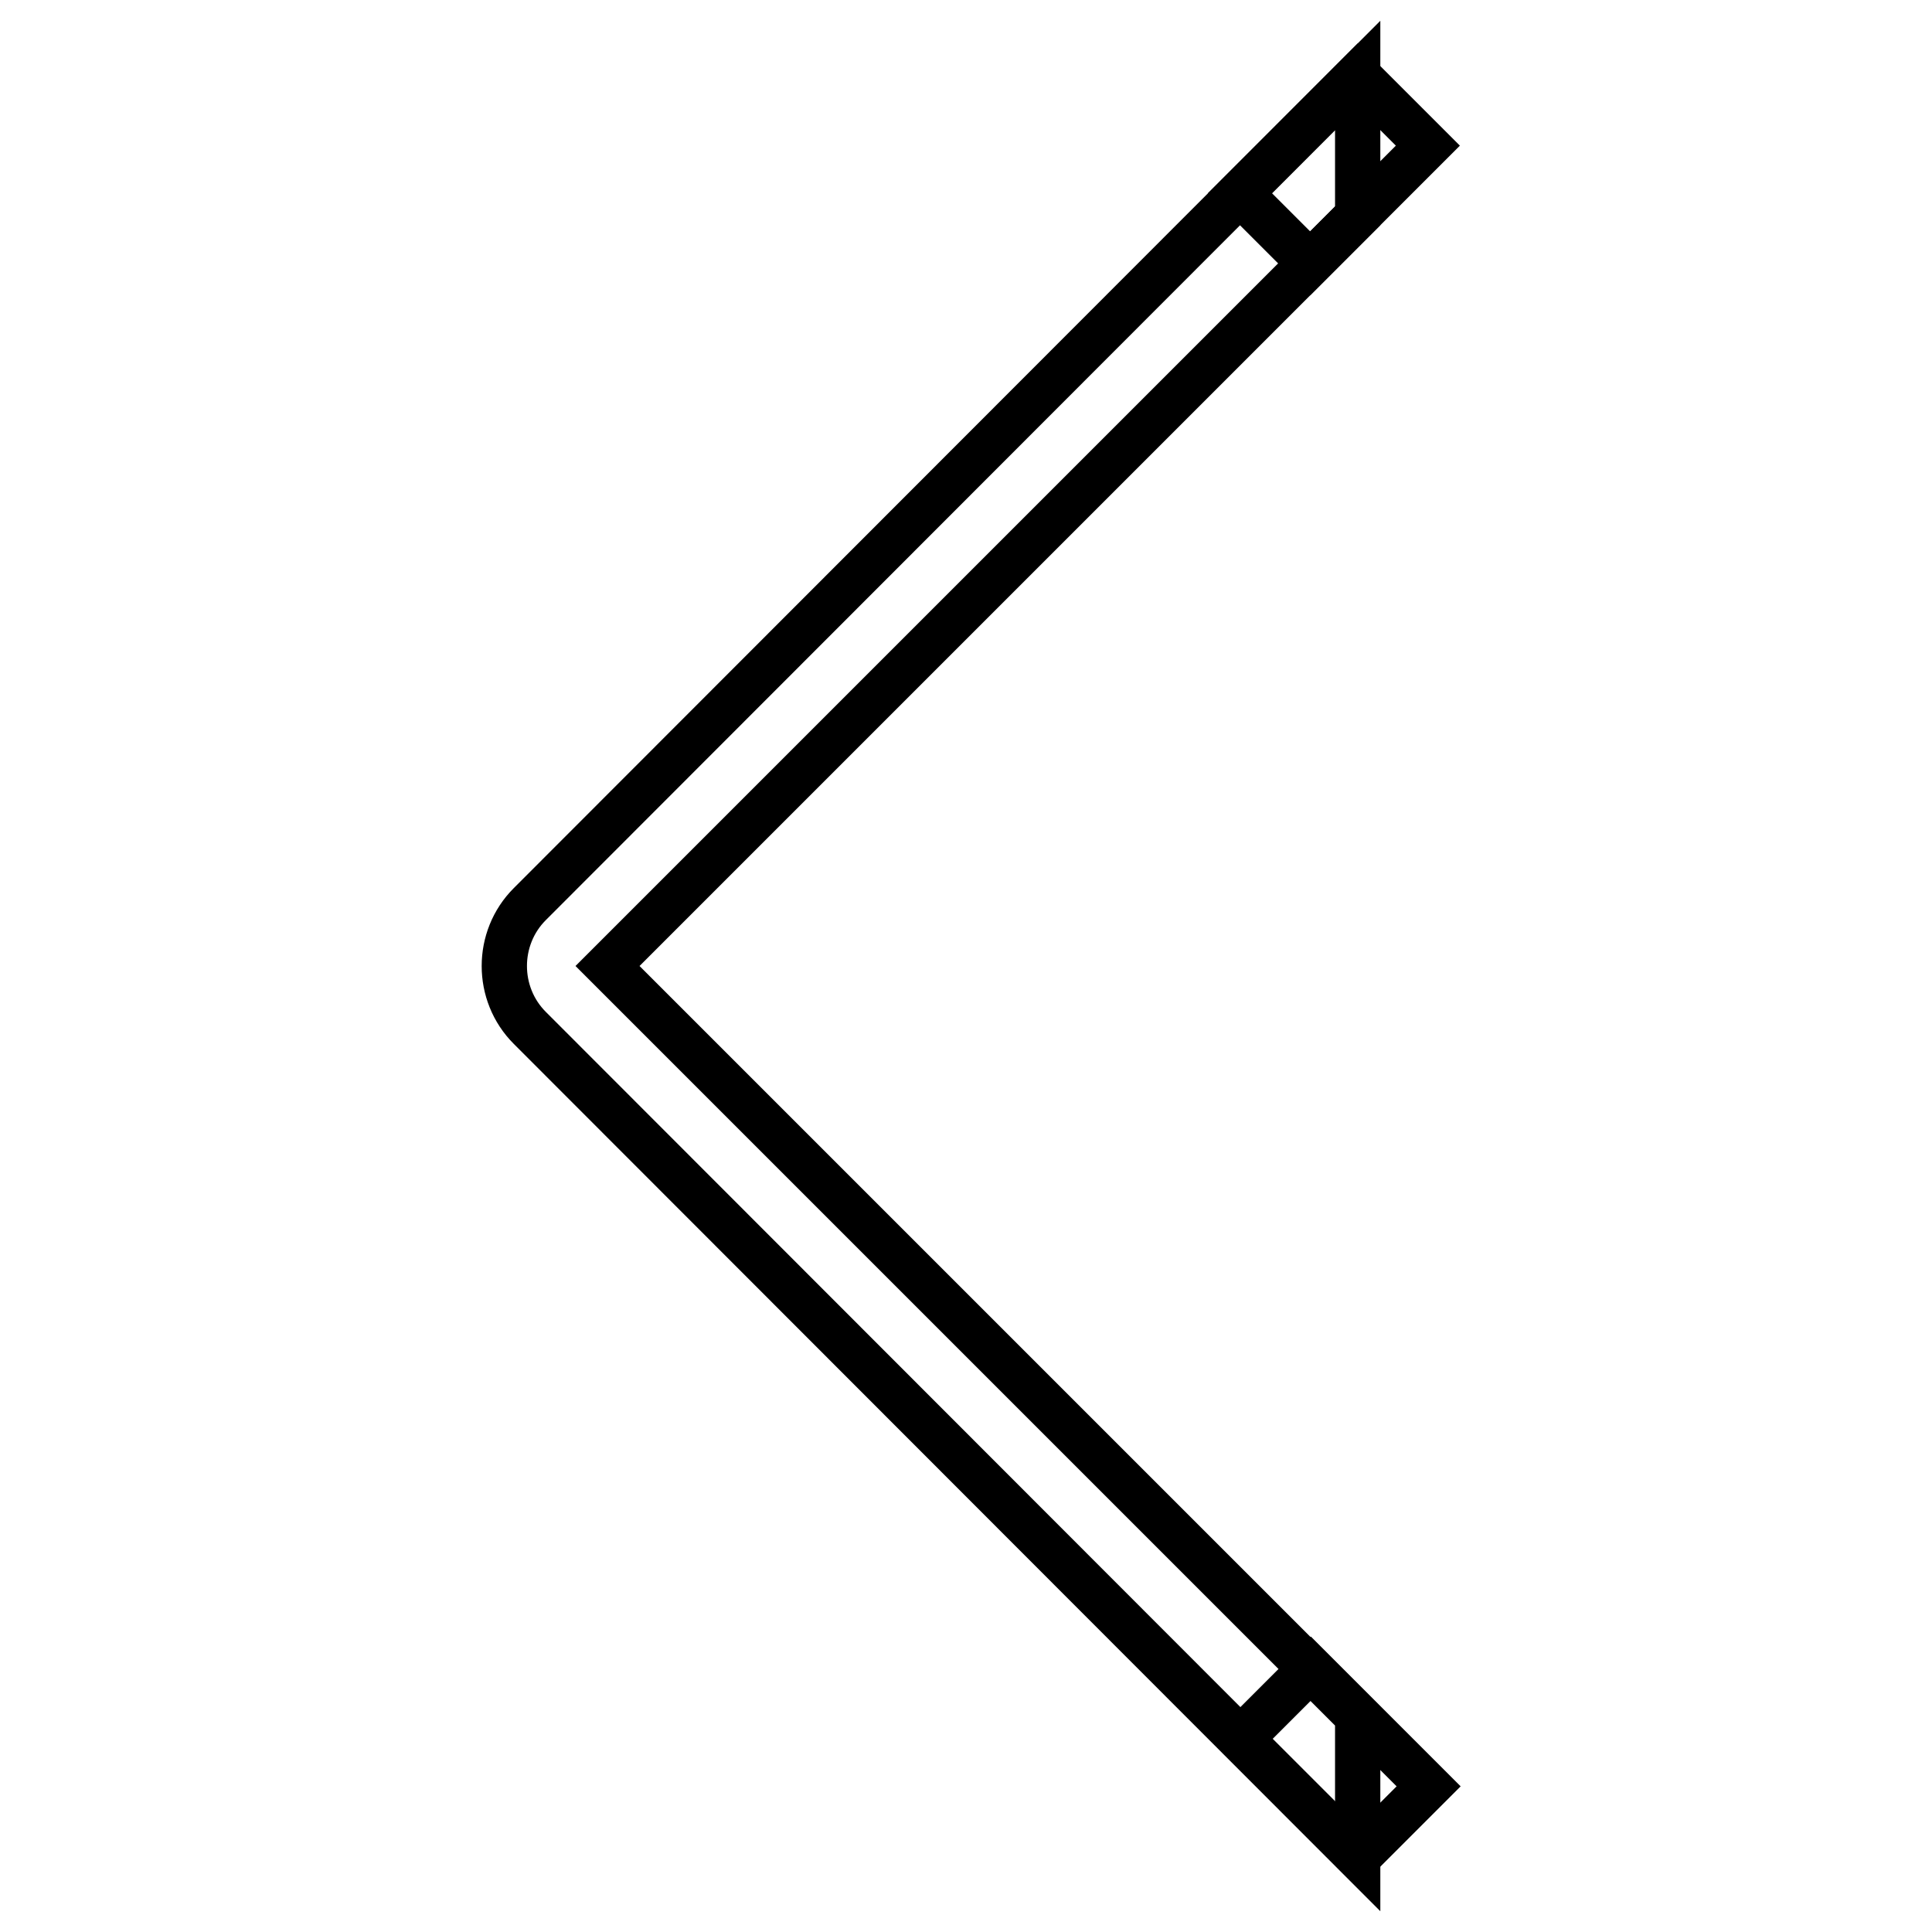<?xml version="1.0" encoding="utf-8"?>
<!-- Svg Vector Icons : http://www.onlinewebfonts.com/icon -->
<!DOCTYPE svg PUBLIC "-//W3C//DTD SVG 1.1//EN" "http://www.w3.org/Graphics/SVG/1.1/DTD/svg11.dtd">
<svg version="1.1" xmlns="http://www.w3.org/2000/svg" xmlns:xlink="http://www.w3.org/1999/xlink" x="0px" y="0px" viewBox="0 0 256 256" enable-background="new 0 0 256 256" xml:space="preserve">
<g> <path stroke-width="6" fill-opacity="0" stroke="#000000"  d="M179.9,227.4L80.5,128l99.4-99.4V10L70.2,119.8c-4.5,4.5-4.5,11.9,0,16.4L179.9,246V227.4L179.9,227.4z"/> <path stroke-width="6" fill-opacity="0" stroke="#000000"  d="M164.4,230.4l9.3-9.3l15.6,15.6l-9.3,9.3L164.4,230.4z M179.9,10l9.3,9.3l-15.6,15.6l-9.3-9.3L179.9,10z"/></g>
</svg>